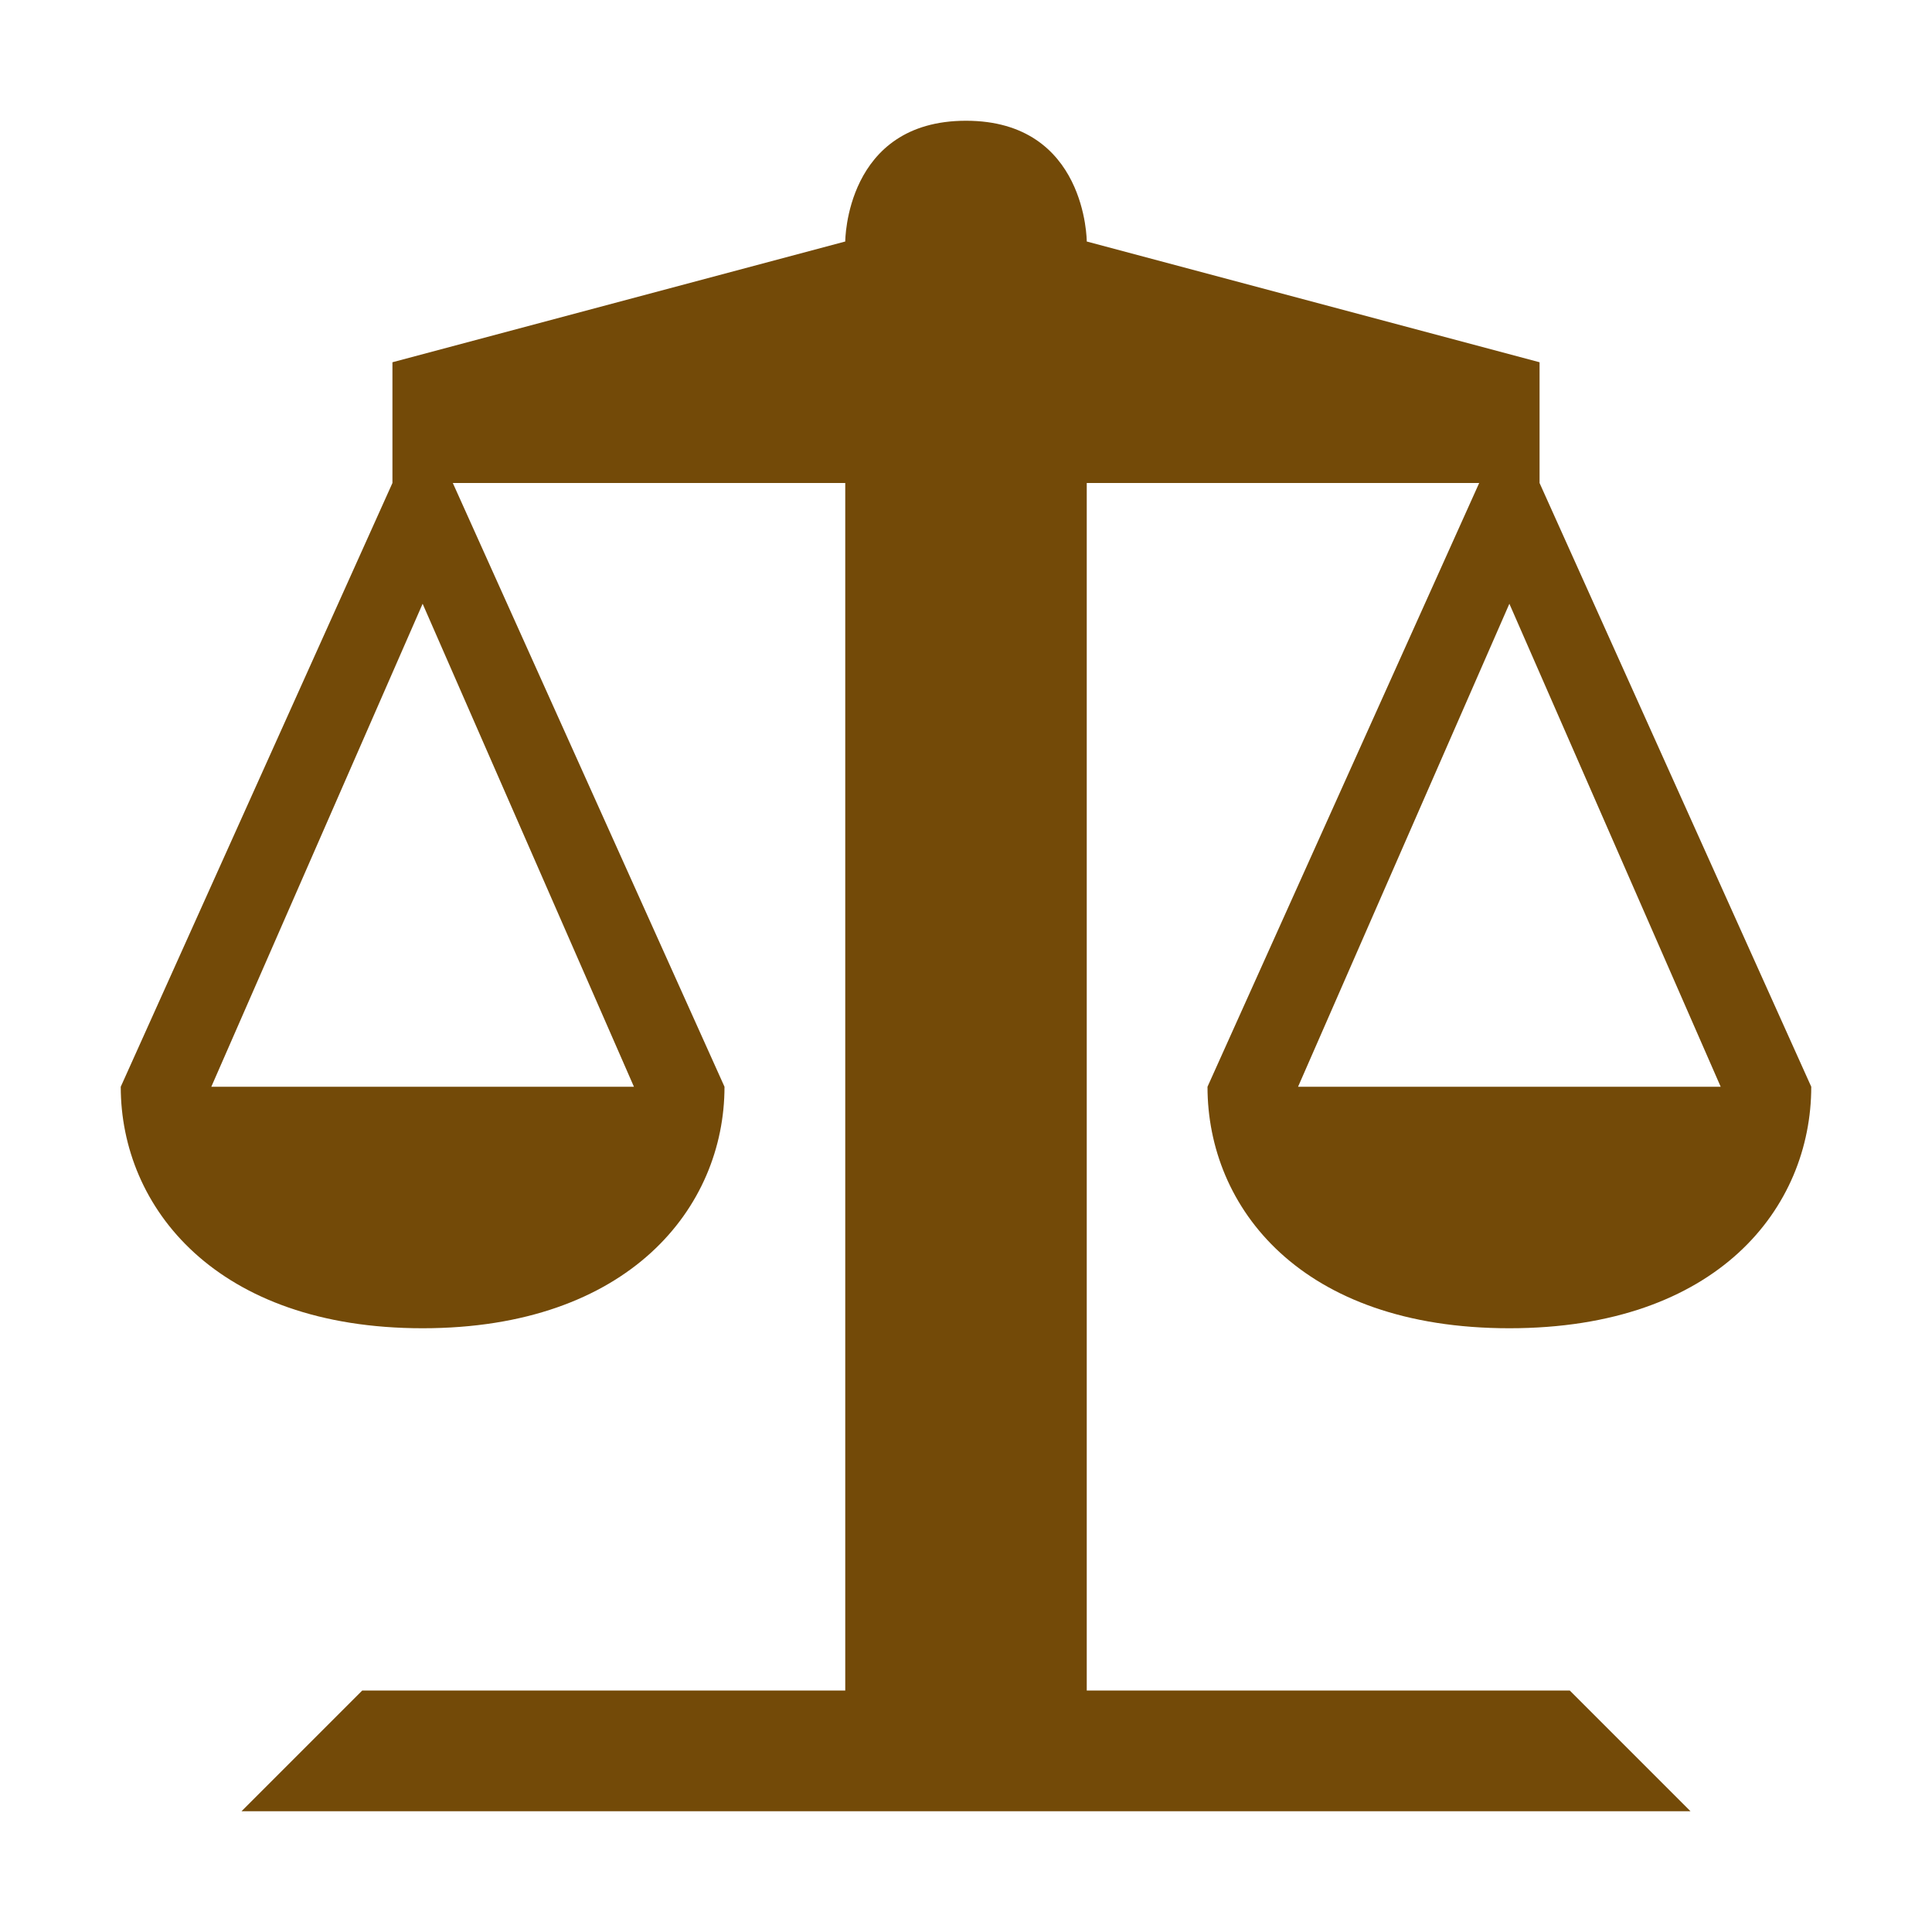 <?xml version="1.0" encoding="UTF-8" standalone="no"?>
<!-- Created with Inkscape (http://www.inkscape.org/) -->

<svg
   xmlns:dc="http://purl.org/dc/elements/1.1/"
   xmlns:cc="http://creativecommons.org/ns#"
   xmlns:rdf="http://www.w3.org/1999/02/22-rdf-syntax-ns#"
   xmlns:svg="http://www.w3.org/2000/svg"
   xmlns="http://www.w3.org/2000/svg"
   version="1.1"
   width="100%"
   height="100%"
   viewBox="0 0 16 16"
   id="svg2">
  <defs
     id="defs6" />
  <rect
     width="16"
     height="16"
     x="0"
     y="0"
     id="canvas"
     style="fill:none;stroke:none;visibility:hidden" />
  <path
     d="M 8,1 C 7,1 7,2 7,2 L 3.25,3 3.25,4 1,9 c 0,1 0.792,2 2.5,2 C 5.208,11 6,10 6,9 L 3.75,4 7,4 7,14 3,14 2,15 14,15 13,14 9,14 9,4 12.25,4 10,9 c 0,1 0.773,2 2.5,2 1.727,0 2.5,-1 2.5,-2 L 12.75,4 12.75,3 9,2 C 9,2 9,1 8,1 z M 3.5,5 5.25,9 1.75,9 z m 9,0 1.75,4 -3.5,0 z"
     id="courthouse"
     style="fill:#734a08;fill-opacity:1" />
</svg>
